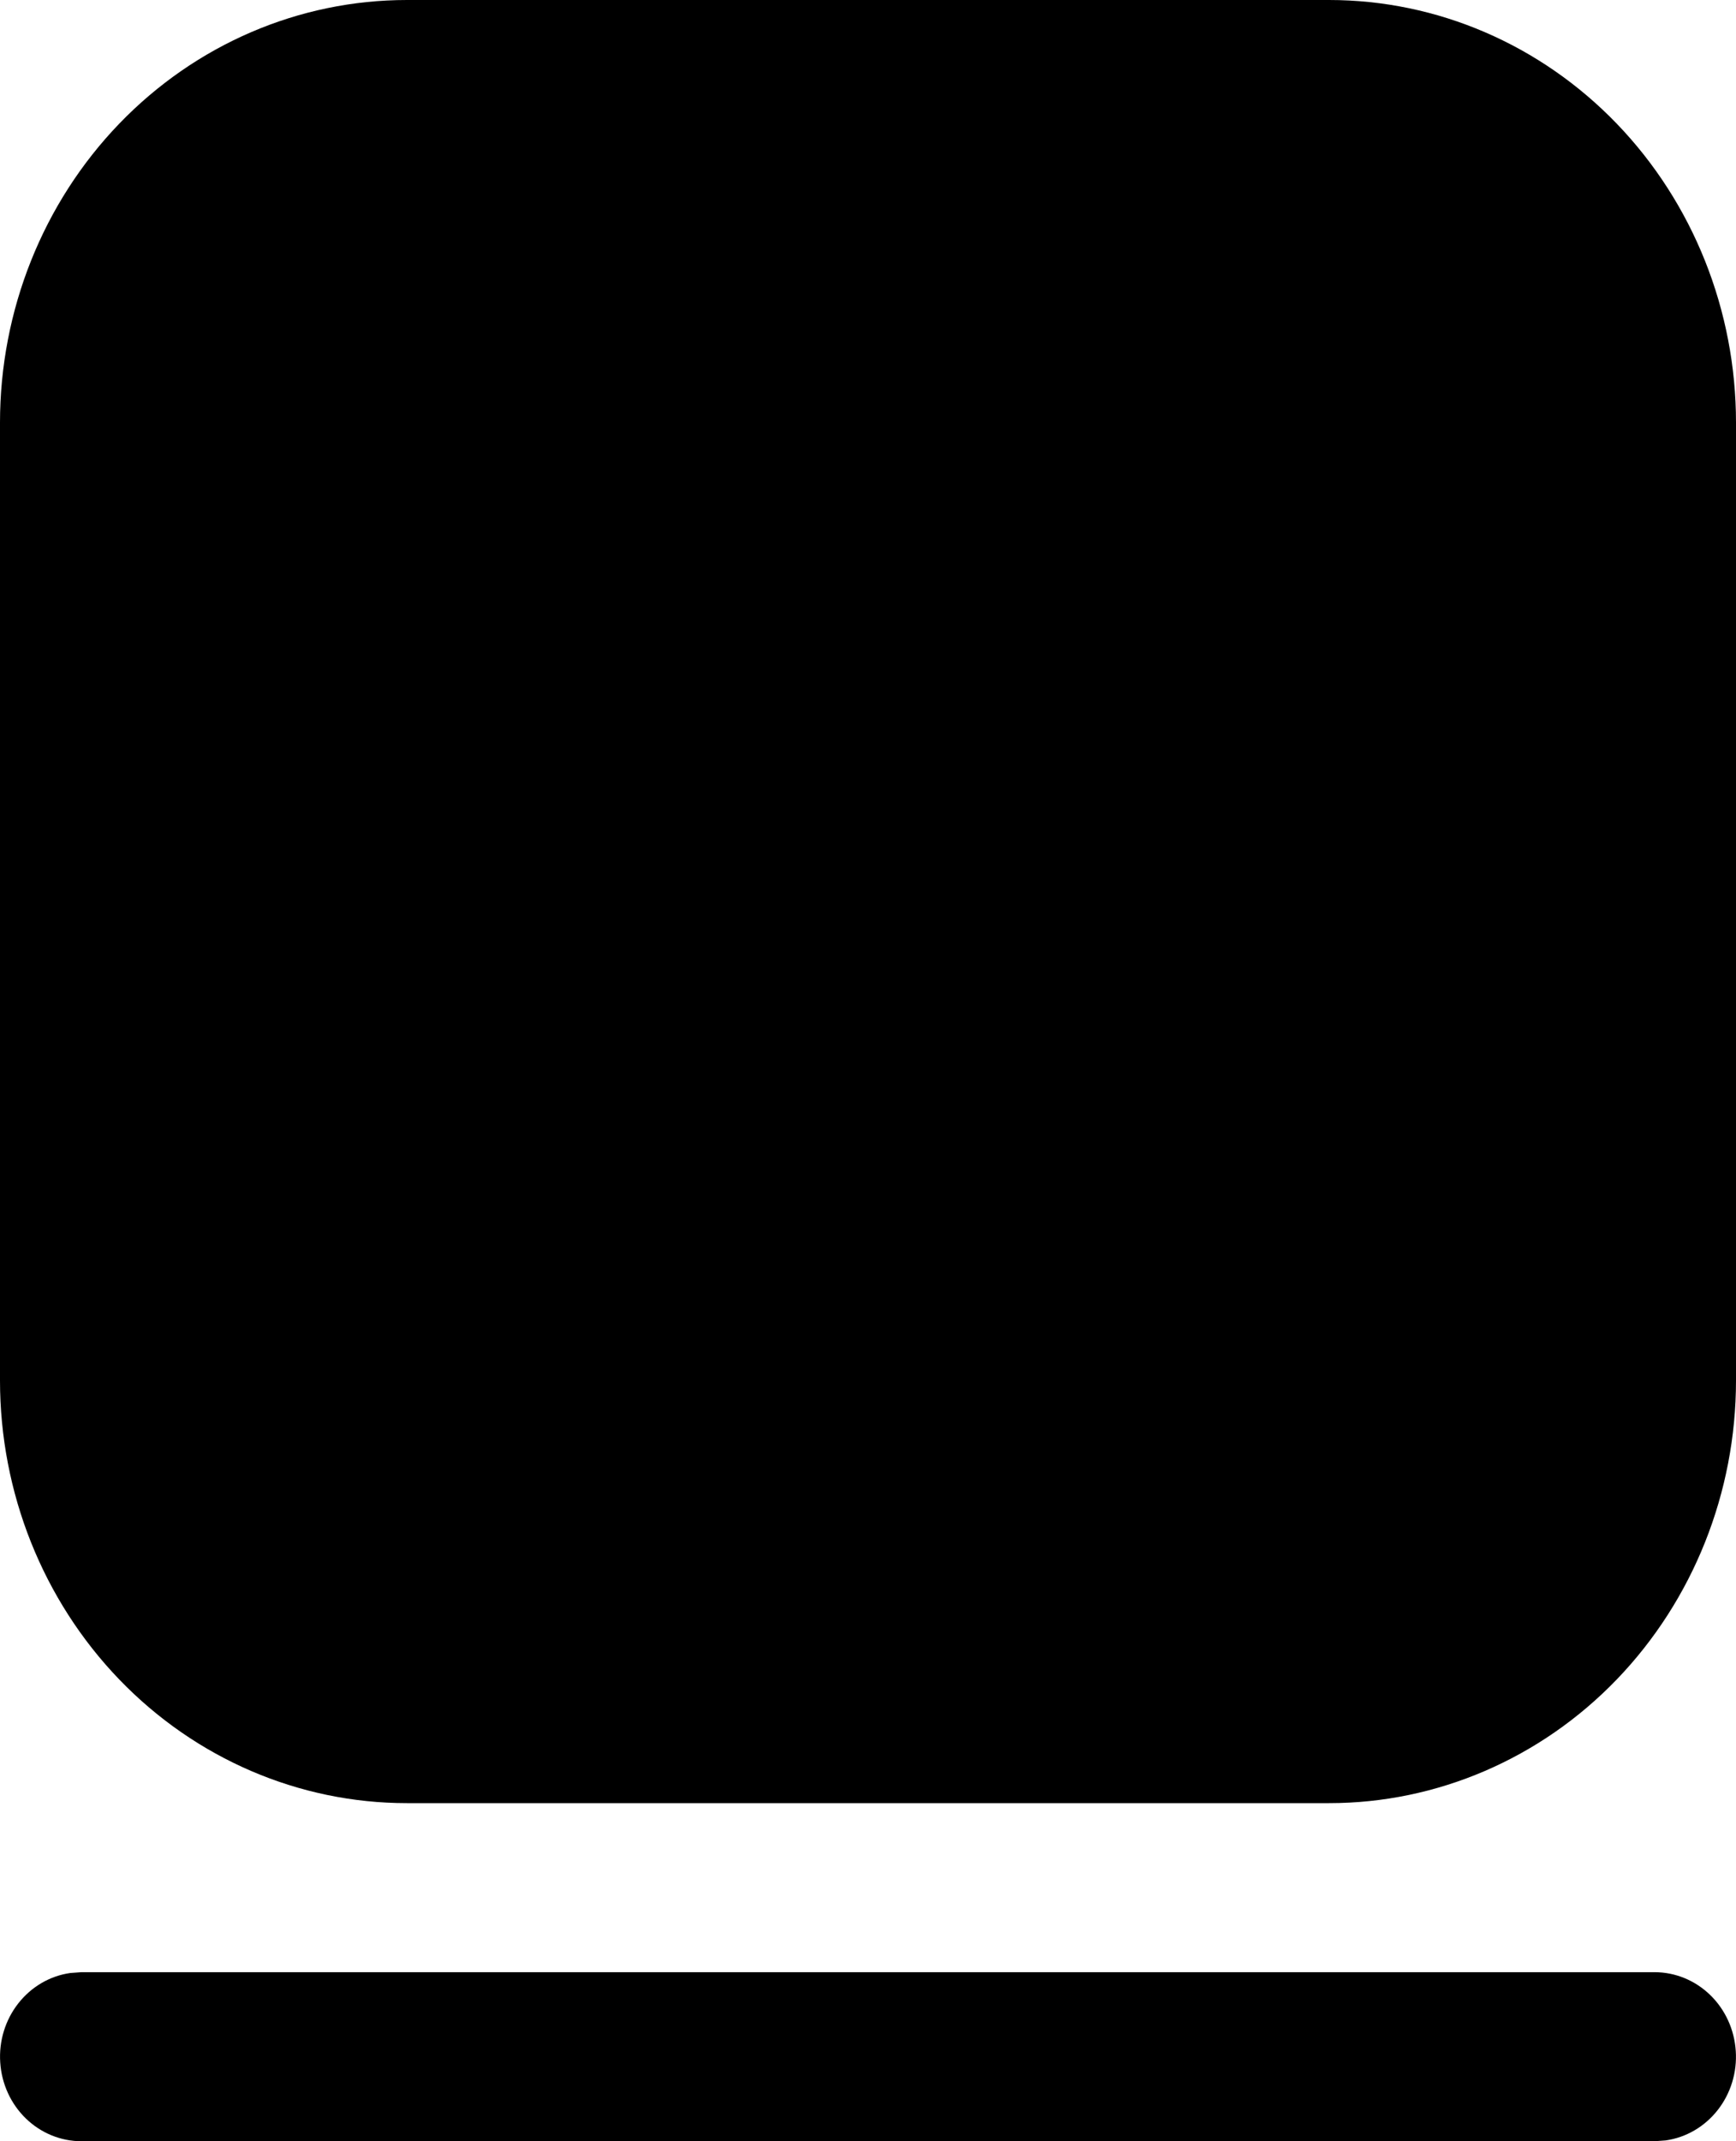 <svg width="30" height="37" viewBox="0 0 30 37" fill="none" xmlns="http://www.w3.org/2000/svg">
<path d="M1.406 34.079H28.594C28.95 34.079 29.293 34.22 29.553 34.472C29.814 34.725 29.972 35.071 29.996 35.44C30.021 35.809 29.909 36.174 29.684 36.461C29.459 36.748 29.138 36.936 28.785 36.986L28.594 37H1.406C1.05 37 0.707 36.859 0.447 36.607C0.186 36.354 0.028 36.008 0.004 35.639C-0.021 35.27 0.091 34.905 0.316 34.618C0.541 34.331 0.862 34.143 1.215 34.093L1.406 34.079H28.594H1.406ZM22.969 0C24.834 0 26.622 0.769 27.941 2.139C29.259 3.508 30 5.366 30 7.303V23.855C30 25.792 29.259 27.649 27.941 29.019C26.622 30.389 24.834 31.158 22.969 31.158H7.031C5.166 31.158 3.378 30.389 2.059 29.019C0.741 27.649 0 25.792 0 23.855V7.303C0 5.366 0.741 3.508 2.059 2.139C3.378 0.769 5.166 0 7.031 0H22.969Z" fill="#000"/>
</svg>
